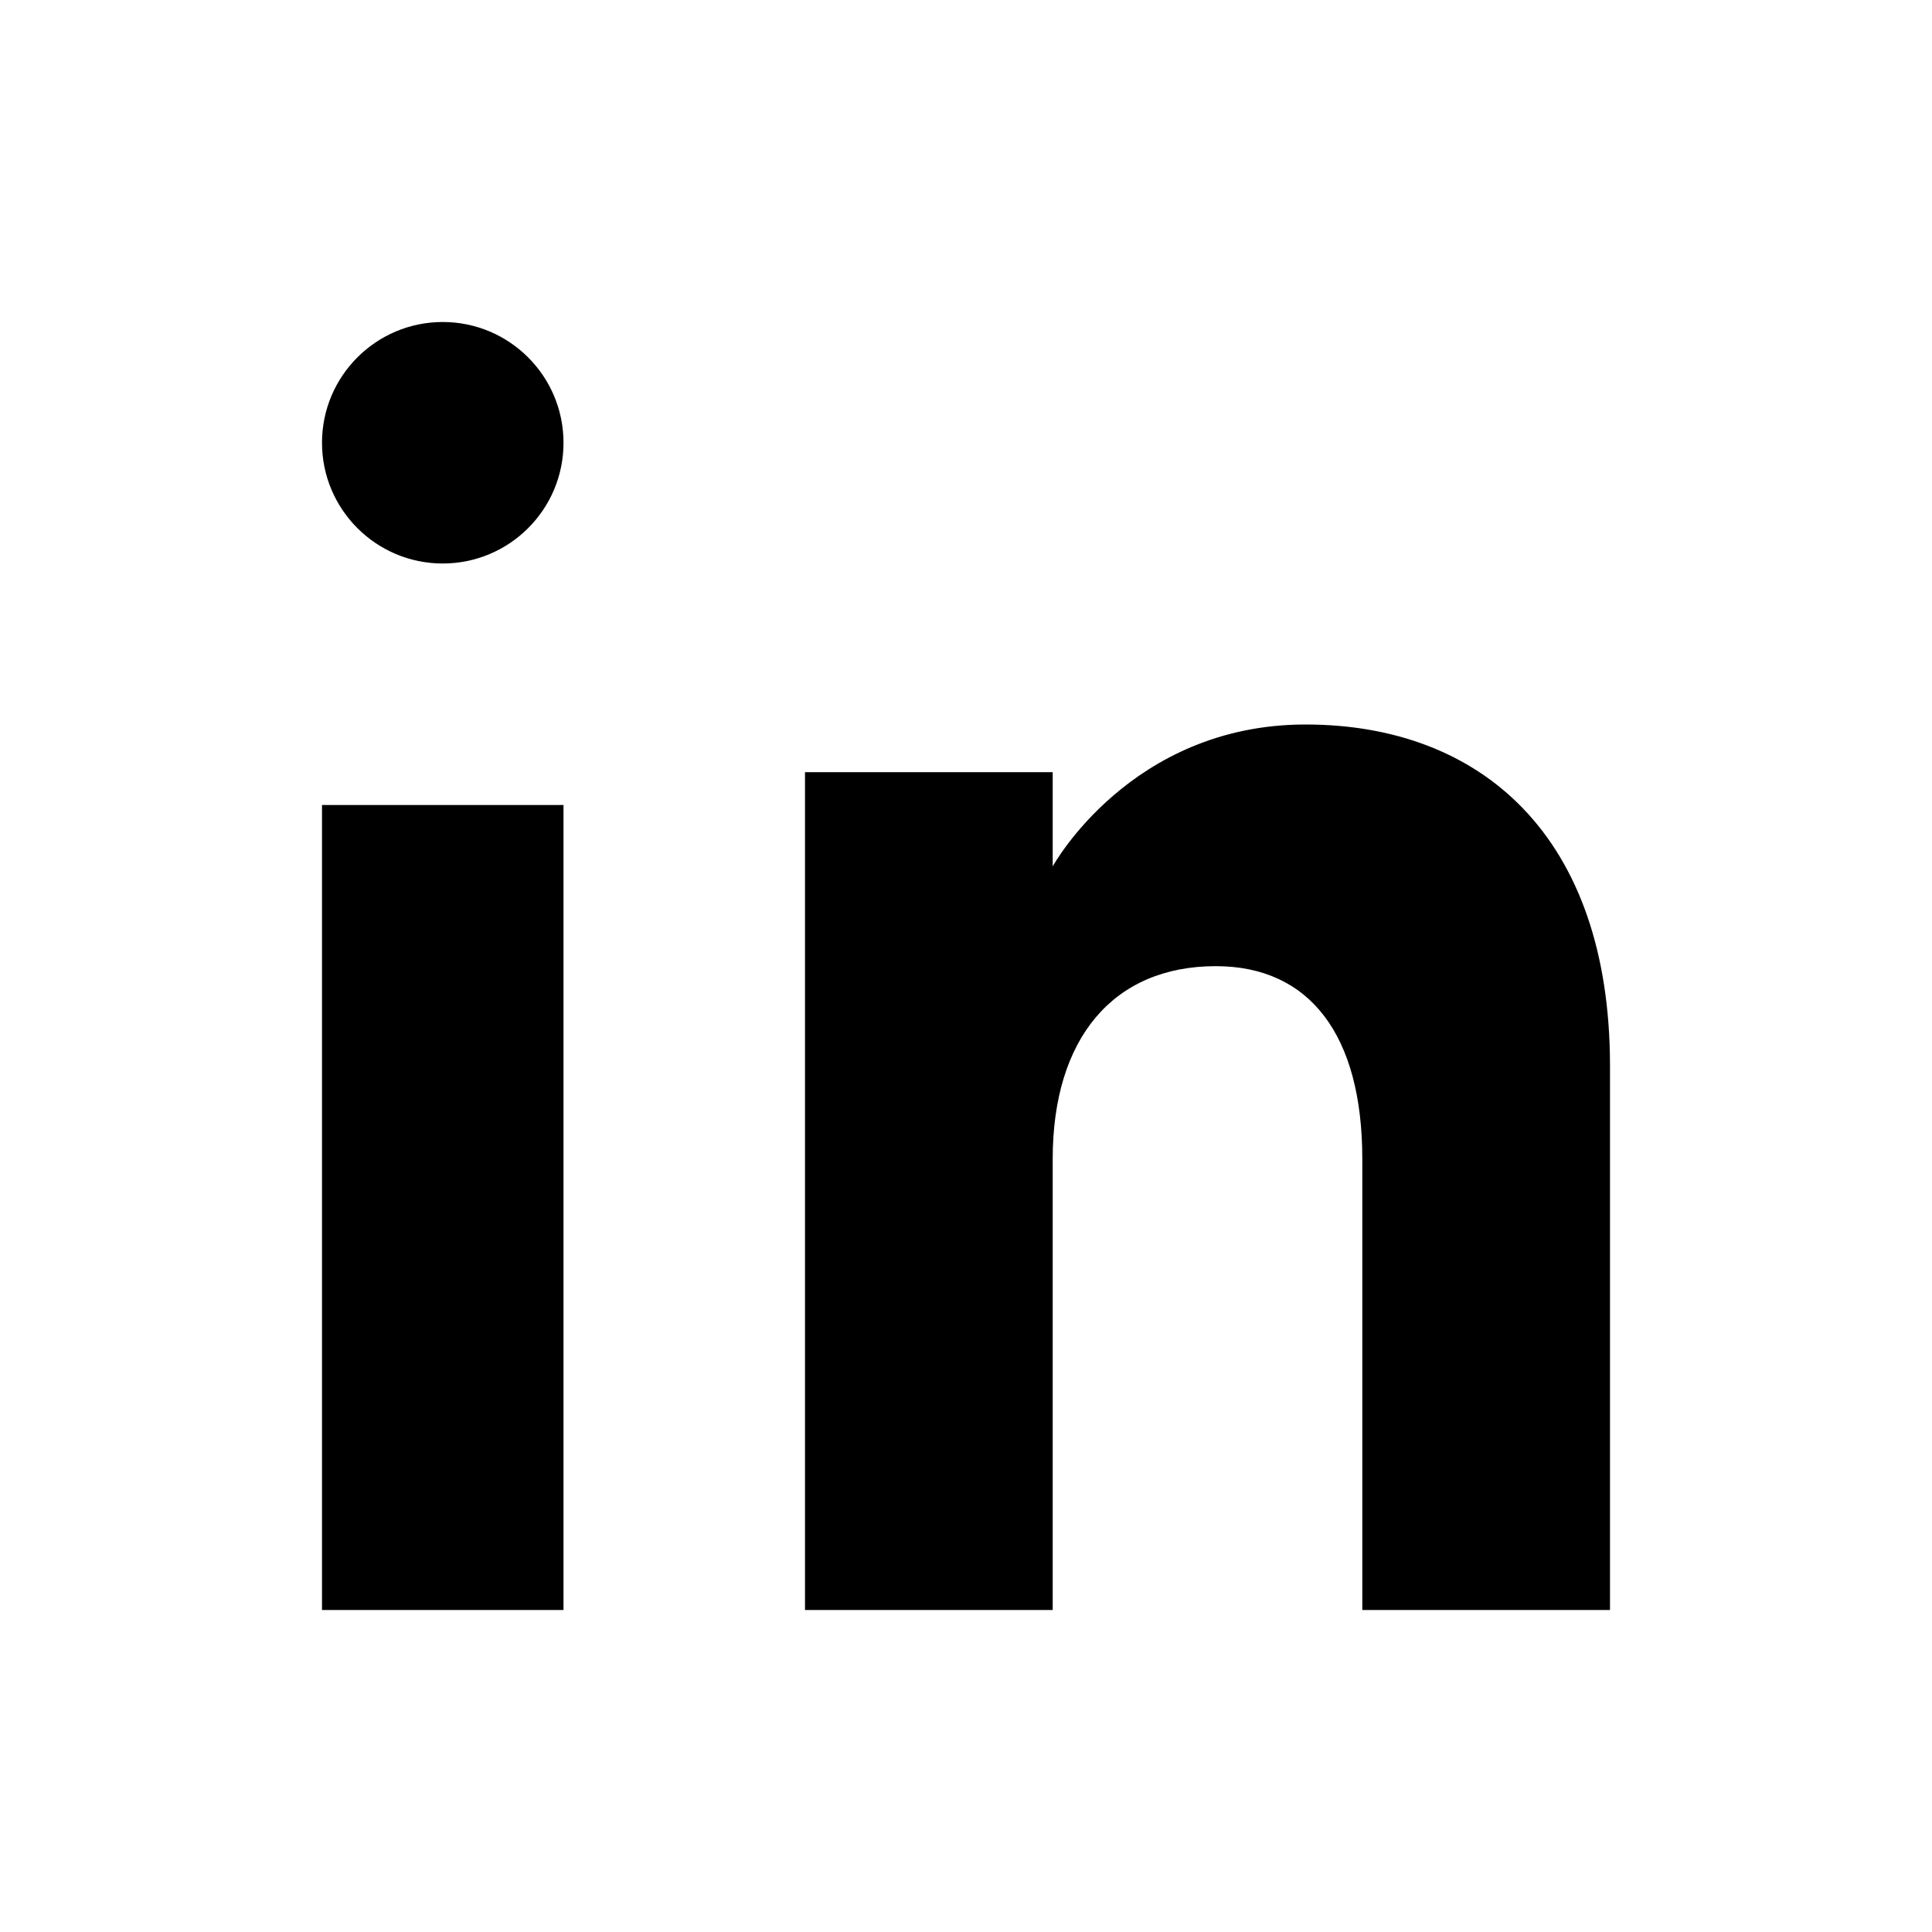 <svg width="24" height="24" viewBox="0 0 24 24" fill="none" xmlns="http://www.w3.org/2000/svg">
<path fill-rule="evenodd" clip-rule="evenodd" d="M4 20H7V10H4V20Z" fill="black"/>
<path fill-rule="evenodd" clip-rule="evenodd" d="M5.5 7C4.672 7 4 6.328 4 5.5C4 4.672 4.672 4 5.5 4C6.328 4 7 4.672 7 5.5C7.001 6.328 6.328 7 5.5 7Z" fill="black"/>
<path fill-rule="evenodd" clip-rule="evenodd" d="M20 20H16.923V14.397C16.923 12.86 16.271 12.002 15.103 12.002C13.832 12.002 13.077 12.896 13.077 14.397V20H10V9.592H13.077V10.763C13.077 10.763 14.042 9 16.218 9C18.394 9 20 10.382 20 13.242C20 16.1 20 20 20 20Z" fill="black"/>
</svg>
